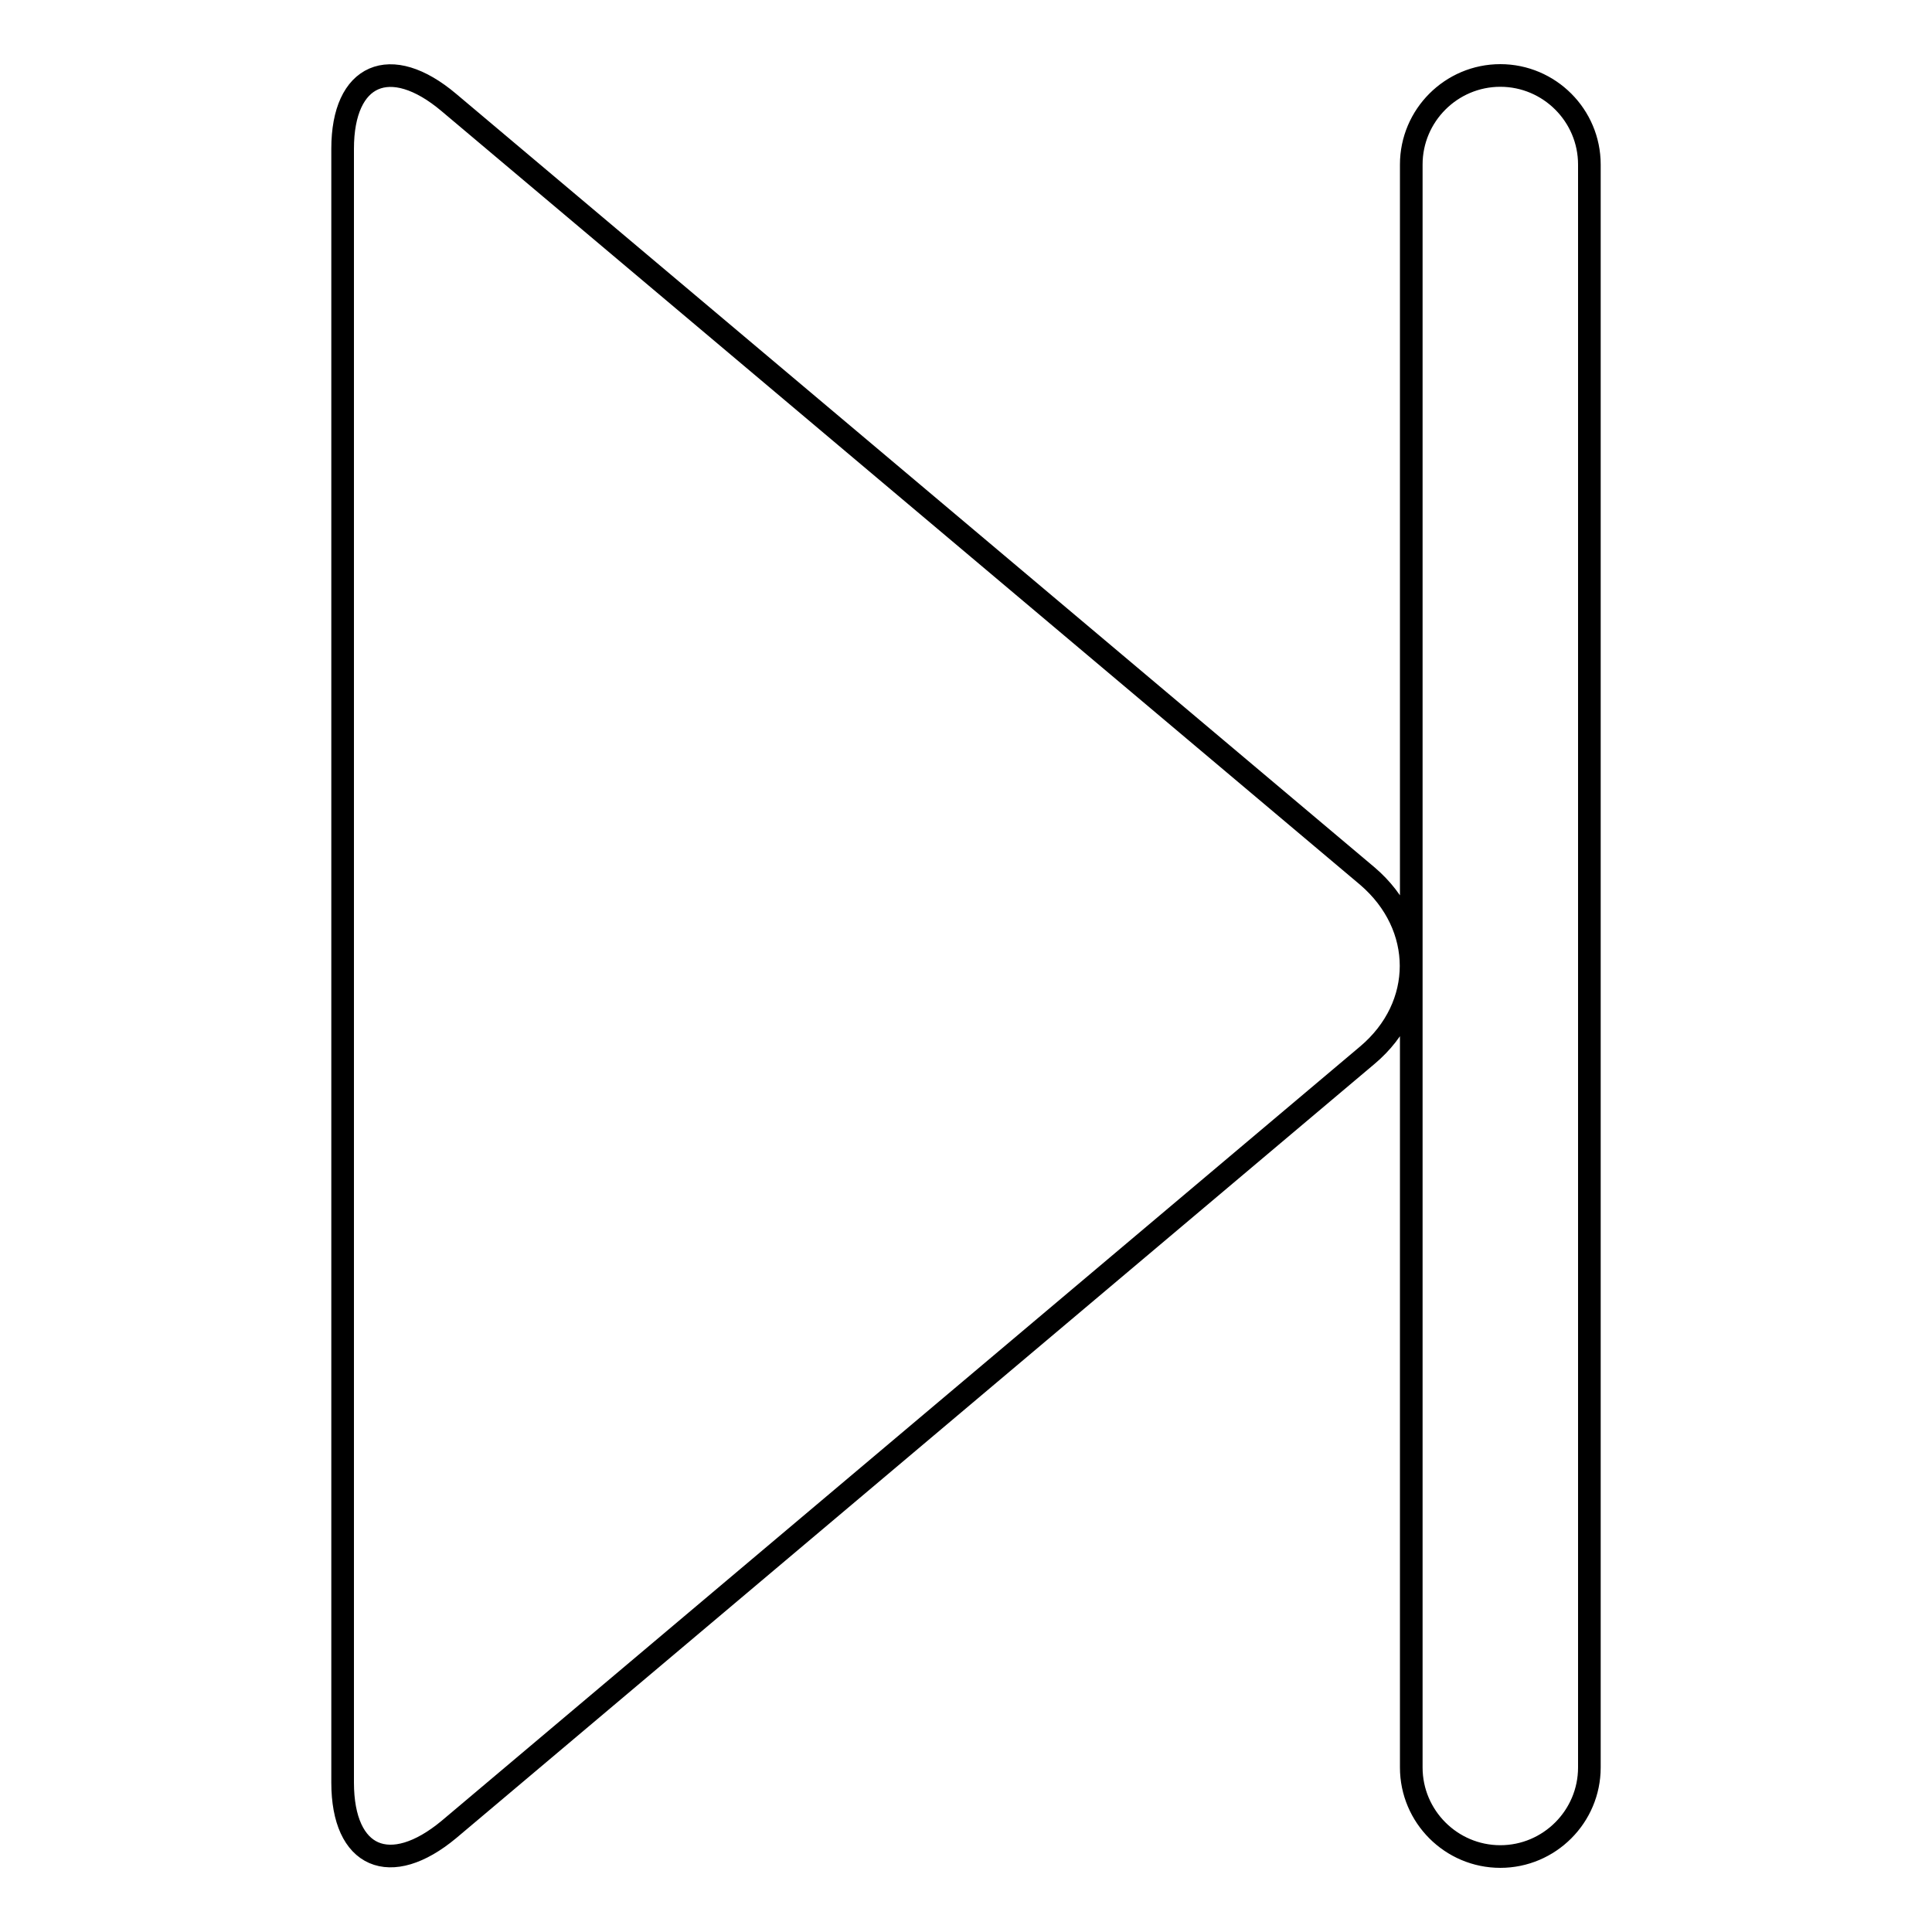 <?xml version="1.0" encoding="utf-8"?>
<!-- Svg Vector Icons : http://www.onlinewebfonts.com/icon -->
<!DOCTYPE svg PUBLIC "-//W3C//DTD SVG 1.1//EN" "http://www.w3.org/Graphics/SVG/1.1/DTD/svg11.dtd">
<svg version="1.1" xmlns="http://www.w3.org/2000/svg" xmlns:xlink="http://www.w3.org/1999/xlink" x="0px" y="0px" viewBox="0 0 256 256" enable-background="new 0 0 256 256" xml:space="preserve">
<g><g><path stroke-width="3" fill-opacity="0" stroke="#000000"  d="M181.2,116.1L59.5,13.6C51.7,7,45.4,9.8,45.4,19.7v216.5c0,10,6.3,12.7,14.1,6.2l121.7-102.6C188.9,133.3,188.9,122.7,181.2,116.1z M187,21.8c0-6.5,5.3-11.8,11.8-11.8c6.5,0,11.8,5.3,11.8,11.8v212.4c0,6.5-5.3,11.8-11.8,11.8c-6.5,0-11.8-5.3-11.8-11.8V21.8z"/></g></g>
</svg>